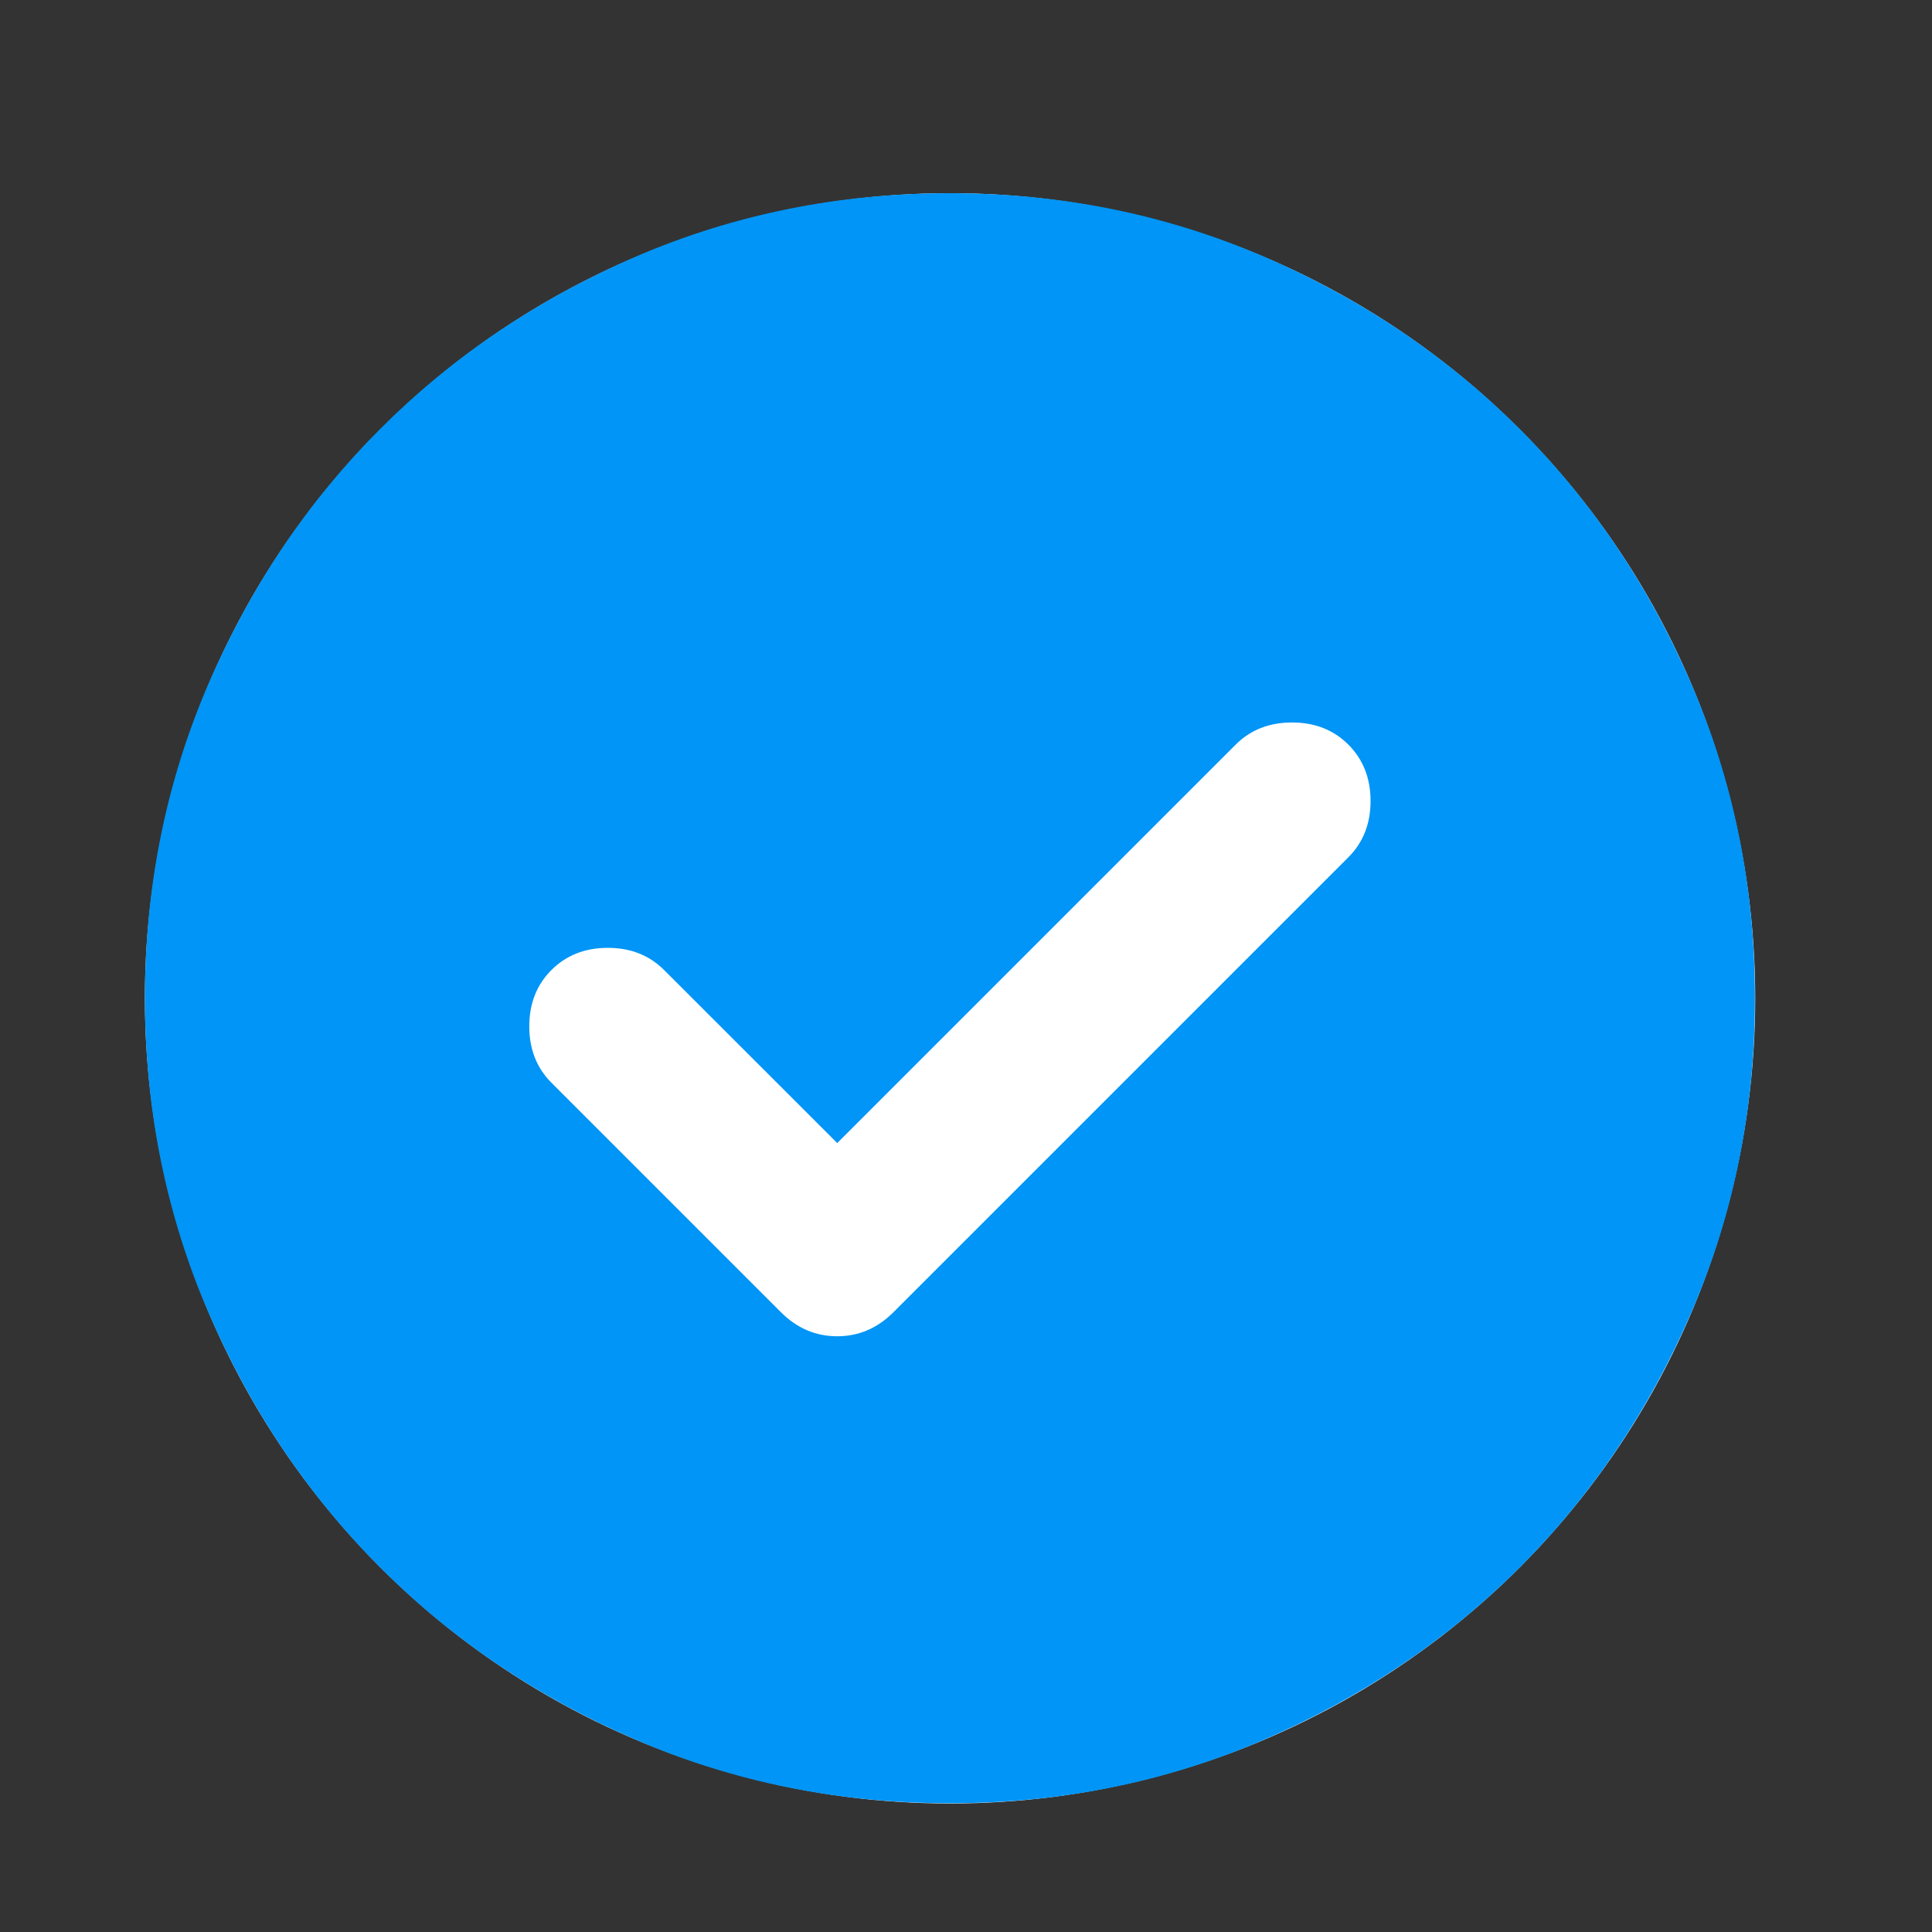 <svg width="20" height="20" viewBox="0 0 20 20" fill="none" xmlns="http://www.w3.org/2000/svg">
<rect x="0" y="0" width="20" height="20" fill="#333333" stroke="none"/>
<g clip-path="url(#clip0_4012_7725)">
<circle cx="9.835" cy="10.335" r="8.335" fill="white"/>
<path d="M8.667 11.833L6.875 10.042C6.722 9.889 6.528 9.812 6.292 9.812C6.056 9.812 5.861 9.889 5.708 10.042C5.556 10.194 5.479 10.389 5.479 10.625C5.479 10.861 5.556 11.056 5.708 11.208L8.083 13.583C8.25 13.75 8.444 13.833 8.667 13.833C8.889 13.833 9.083 13.75 9.25 13.583L13.958 8.875C14.111 8.722 14.188 8.528 14.188 8.292C14.188 8.056 14.111 7.861 13.958 7.708C13.806 7.556 13.611 7.479 13.375 7.479C13.139 7.479 12.944 7.556 12.792 7.708L8.667 11.833ZM9.833 18.667C8.681 18.667 7.597 18.448 6.583 18.01C5.569 17.573 4.688 16.979 3.938 16.229C3.188 15.479 2.594 14.597 2.156 13.583C1.719 12.569 1.5 11.486 1.5 10.333C1.5 9.181 1.719 8.097 2.156 7.083C2.594 6.069 3.188 5.188 3.938 4.438C4.688 3.688 5.569 3.094 6.583 2.656C7.597 2.219 8.681 2 9.833 2C10.986 2 12.069 2.219 13.083 2.656C14.097 3.094 14.979 3.688 15.729 4.438C16.479 5.188 17.073 6.069 17.51 7.083C17.948 8.097 18.167 9.181 18.167 10.333C18.167 11.486 17.948 12.569 17.51 13.583C17.073 14.597 16.479 15.479 15.729 16.229C14.979 16.979 14.097 17.573 13.083 18.01C12.069 18.448 10.986 18.667 9.833 18.667Z" fill="#0095F6"/>
</g>
<defs>
<clipPath id="clip0_4012_7725">
<rect width="20" height="20" fill="white"/>
</clipPath>
</defs>
</svg>
